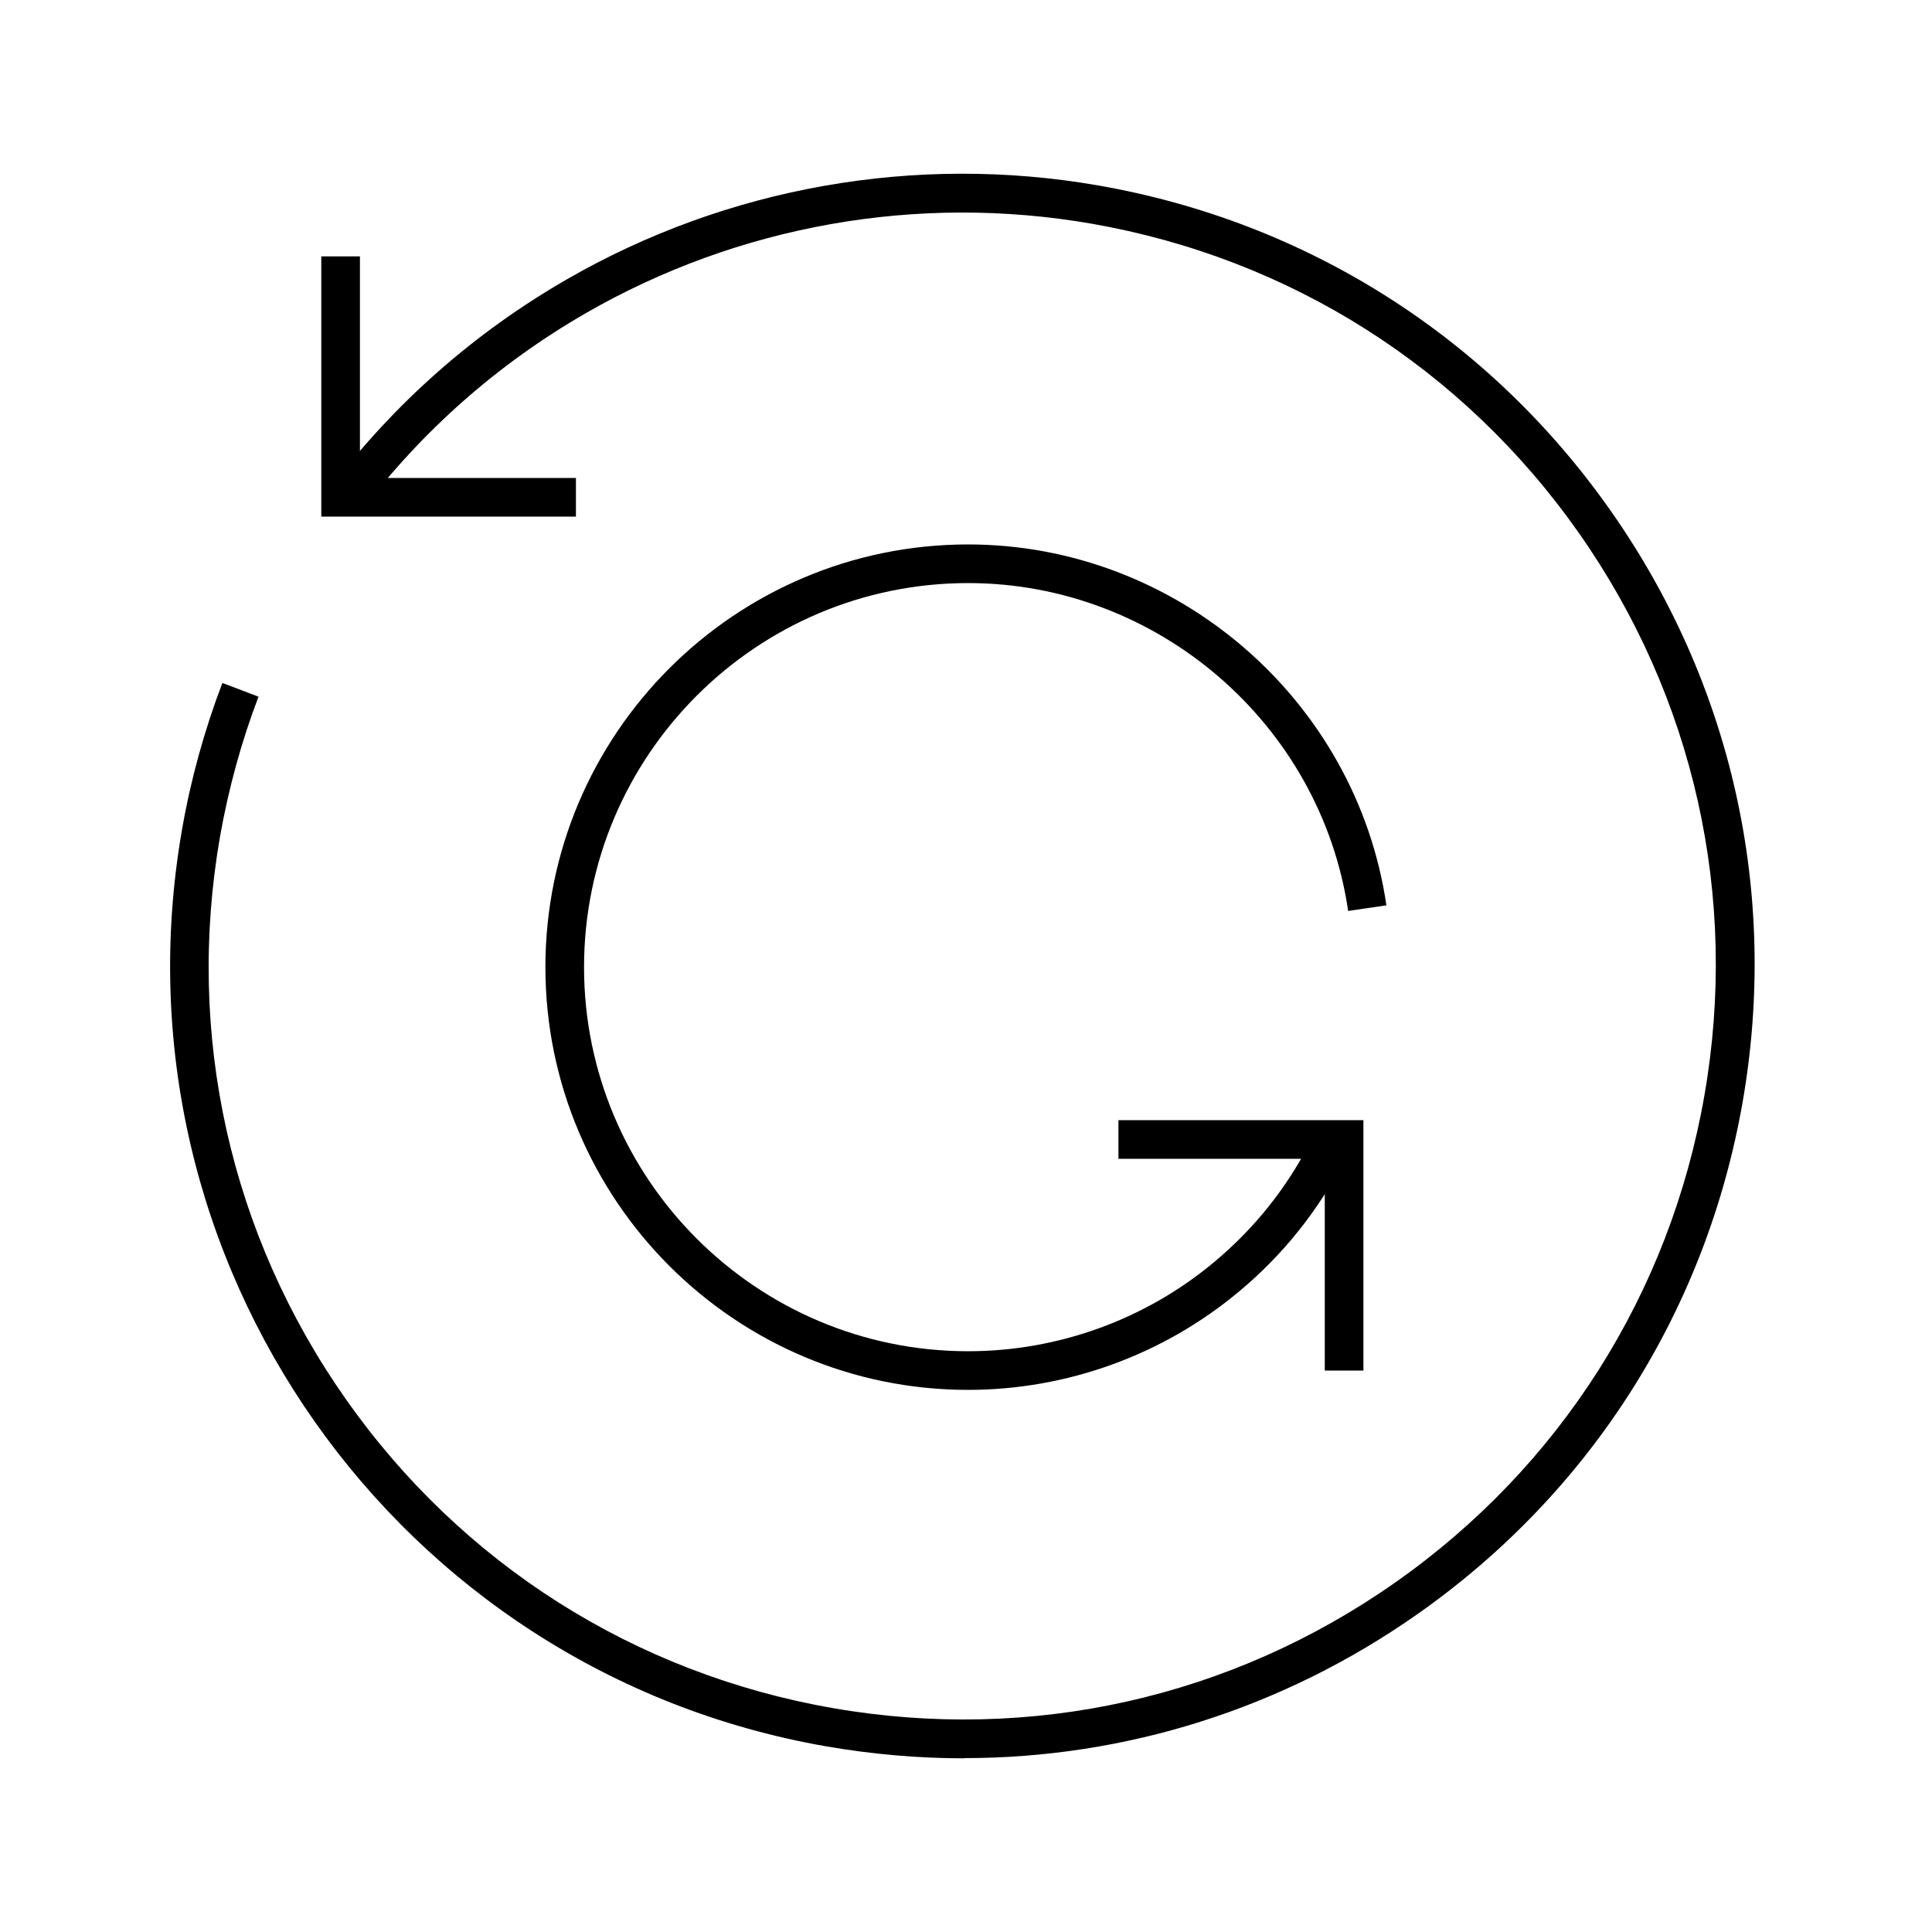 <?xml version="1.0" encoding="UTF-8"?>
<svg id="Crafticons_-_Simple_Set" data-name="Crafticons - Simple Set" xmlns="http://www.w3.org/2000/svg" viewBox="0 0 100 100">
  <path d="M49.89,91.01c-2.37,0-4.75-.21-7.13-.62-22.27-3.88-37.23-25.16-33.34-47.44.45-2.6,1.16-5.16,2.09-7.6l1.87.71c-.89,2.33-1.55,4.76-1.99,7.23-1.79,10.26.52,20.61,6.51,29.13,5.99,8.52,14.94,14.2,25.2,15.99,10.27,1.79,20.61-.52,29.13-6.51,8.52-5.99,14.2-14.94,15.99-25.2,1.79-10.26-.52-20.61-6.51-29.13-5.99-8.52-14.94-14.2-25.2-15.99-9-1.57-18.29.08-26.19,4.63-4.56,2.63-8.48,6.09-11.65,10.28l-1.6-1.21c3.33-4.4,7.45-8.04,12.25-10.81,8.3-4.79,18.08-6.52,27.53-4.87,10.79,1.88,20.2,7.85,26.5,16.81,6.3,8.96,8.73,19.83,6.85,30.62s-7.85,20.2-16.81,26.5c-6.98,4.91-15.13,7.47-23.49,7.47Z"/>
  <polygon points="29.81 26.74 16.63 26.74 16.63 13.27 18.63 13.27 18.63 24.74 29.81 24.74 29.81 26.74"/>
  <path d="M50.11,71.94c-12.06,0-21.88-9.81-21.88-21.88s9.81-21.88,21.88-21.88c10.78,0,20.09,8.03,21.65,18.68l-1.98.29c-1.42-9.68-9.87-16.97-19.67-16.97-10.96,0-19.88,8.92-19.88,19.88s8.92,19.88,19.88,19.88c4.65,0,9.18-1.64,12.74-4.62,2.06-1.72,3.73-3.8,4.95-6.18l1.78.91c-1.35,2.62-3.18,4.91-5.45,6.8-3.92,3.28-8.9,5.09-14.03,5.09Z"/>
  <polygon points="70.57 70.94 68.57 70.94 68.57 59.98 57.89 59.98 57.89 57.98 70.57 57.98 70.57 70.94"/>
</svg>